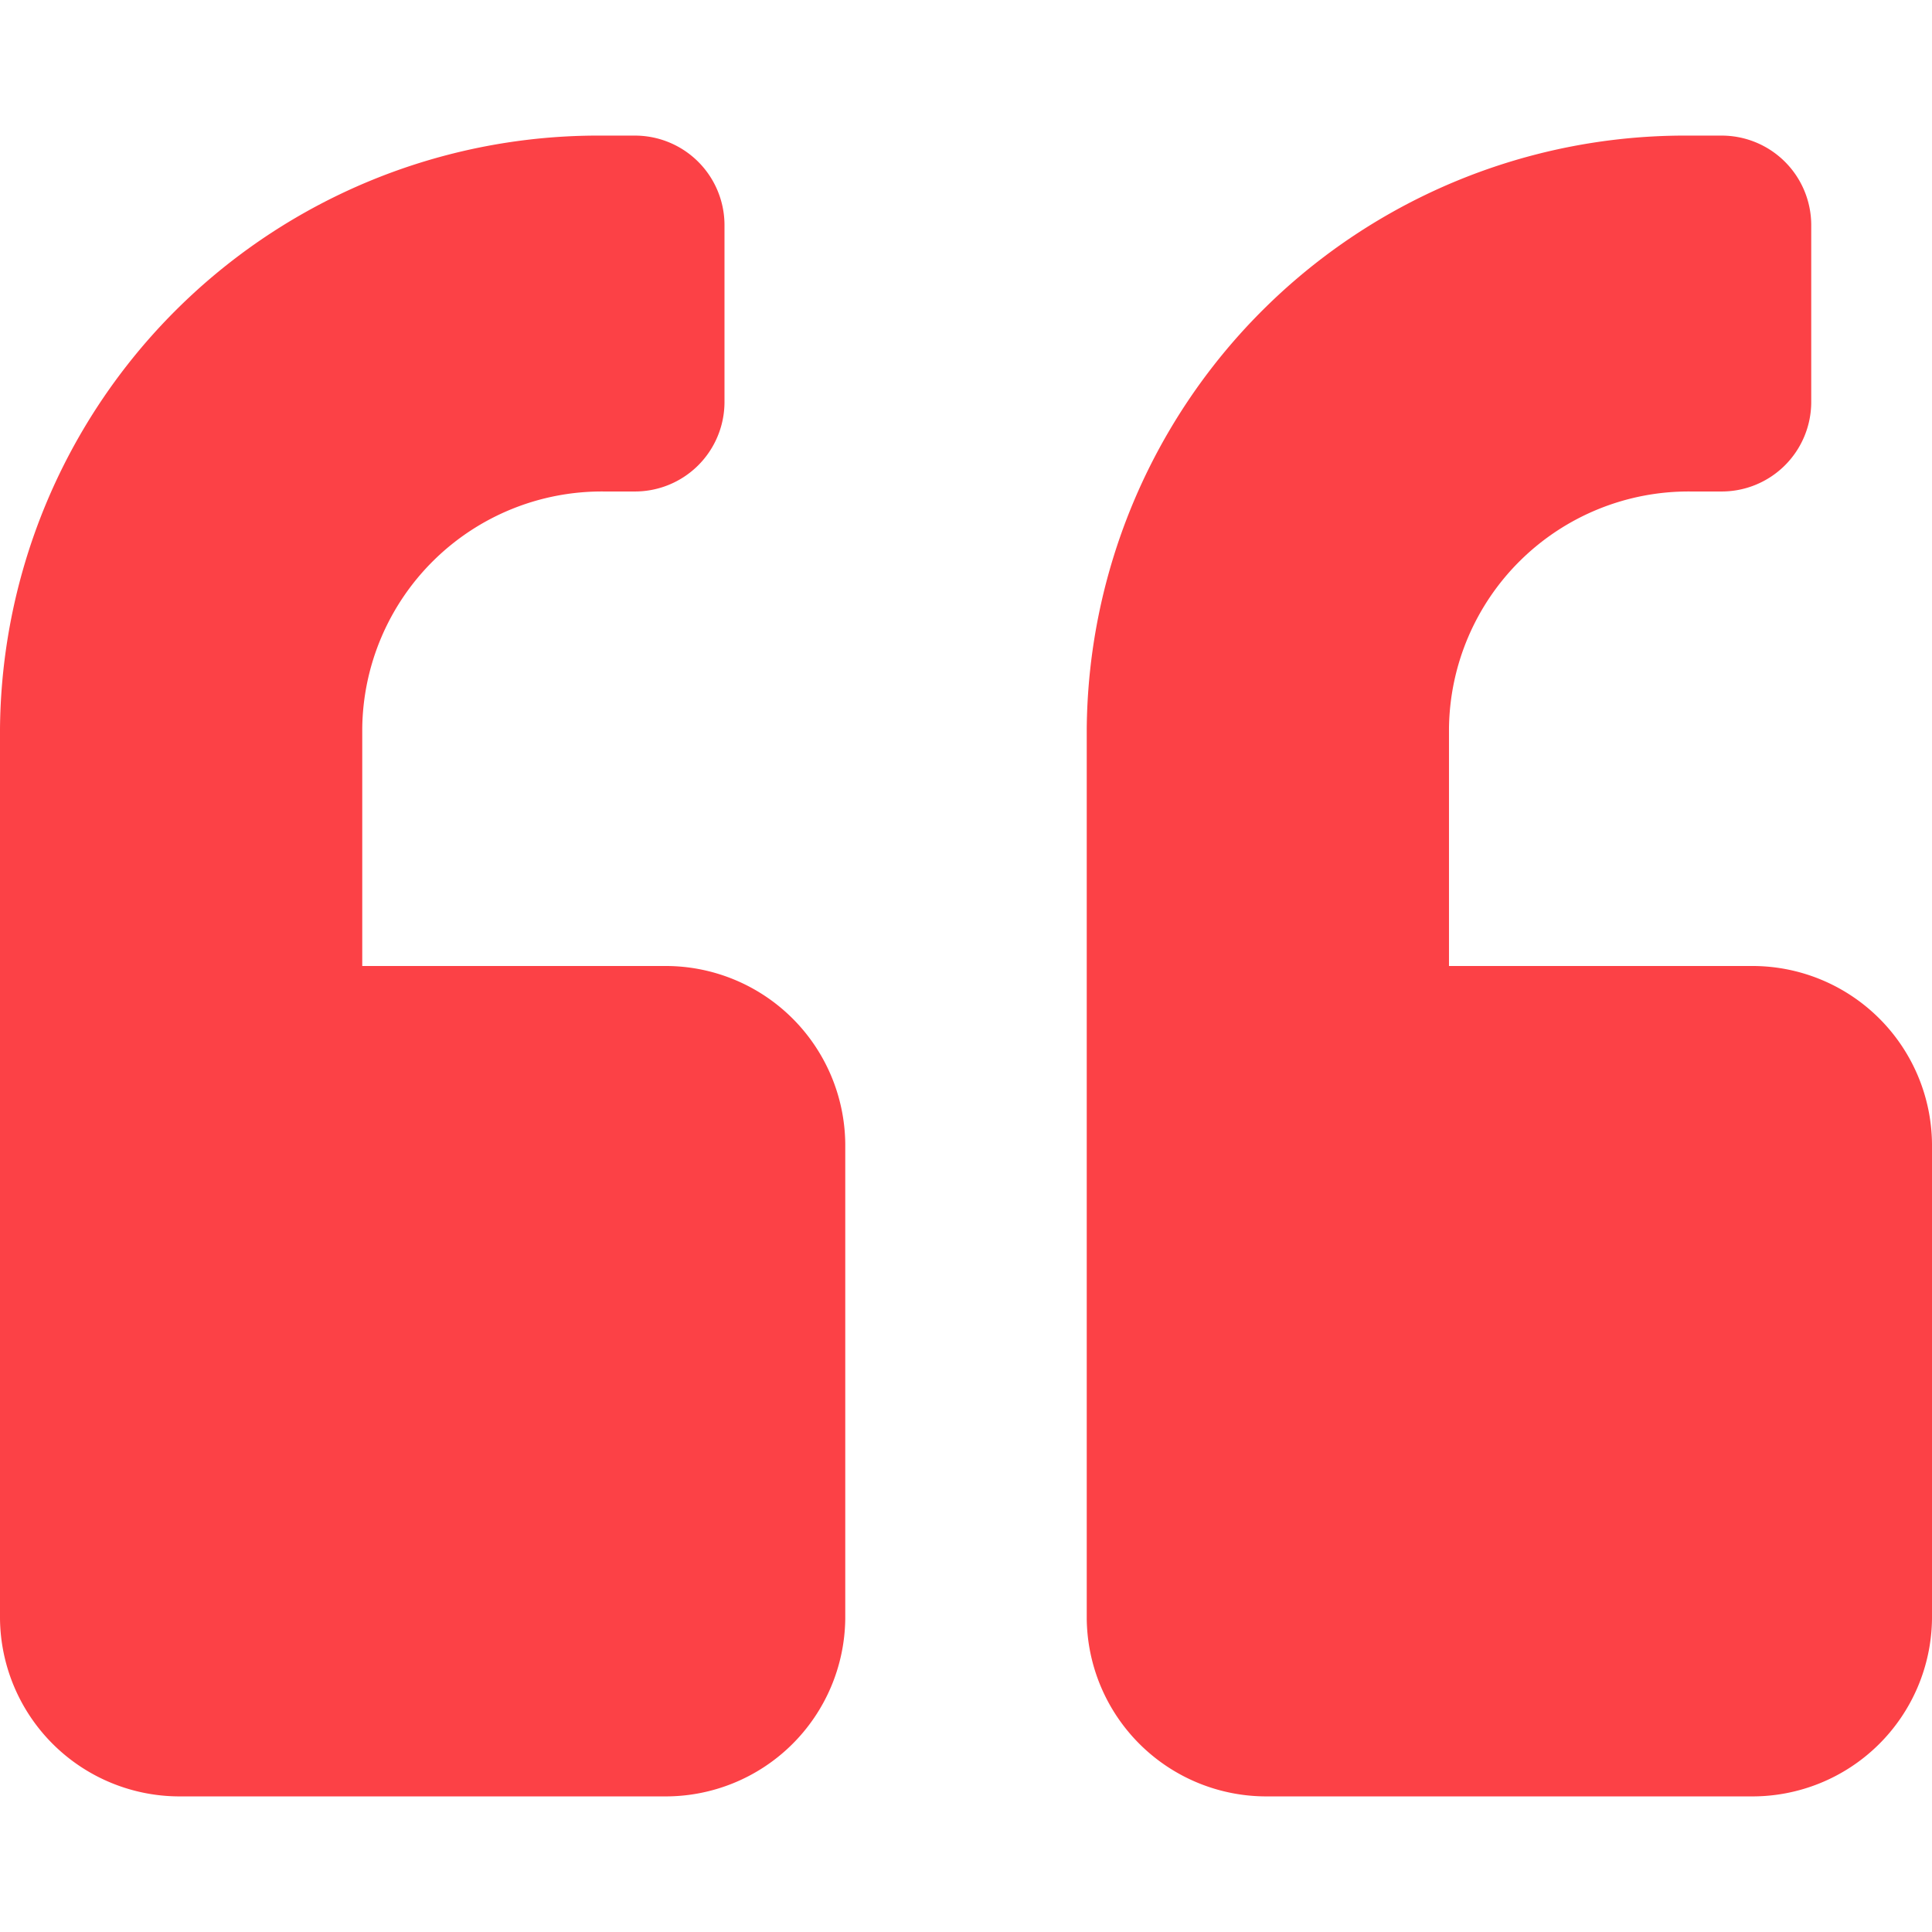 <svg xmlns="http://www.w3.org/2000/svg" width="41" height="41" viewBox="0 0 65.478 56.286">
  <path id="Icon_awesome-quote-left" data-name="Icon awesome-quote-left" d="M59.339,32.018H49.108V23.977a8.121,8.121,0,0,1,8.185-8.041h1.023a3.035,3.035,0,0,0,3.069-3.015V6.89a3.035,3.035,0,0,0-3.069-3.015H57.293a20.279,20.279,0,0,0-20.462,20.1V54.13a6.087,6.087,0,0,0,6.139,6.031H59.339a6.087,6.087,0,0,0,6.139-6.031V38.049A6.087,6.087,0,0,0,59.339,32.018Zm-36.831,0H12.277V23.977a8.121,8.121,0,0,1,8.185-8.041h1.023a3.035,3.035,0,0,0,3.069-3.015V6.89a3.035,3.035,0,0,0-3.069-3.015H20.462A20.279,20.279,0,0,0,0,23.977V54.13a6.087,6.087,0,0,0,6.139,6.031H22.508a6.087,6.087,0,0,0,6.139-6.031V38.049A6.087,6.087,0,0,0,22.508,32.018Z" transform="translate(0 -3.875)" fill="#fc4146"/>
</svg>
